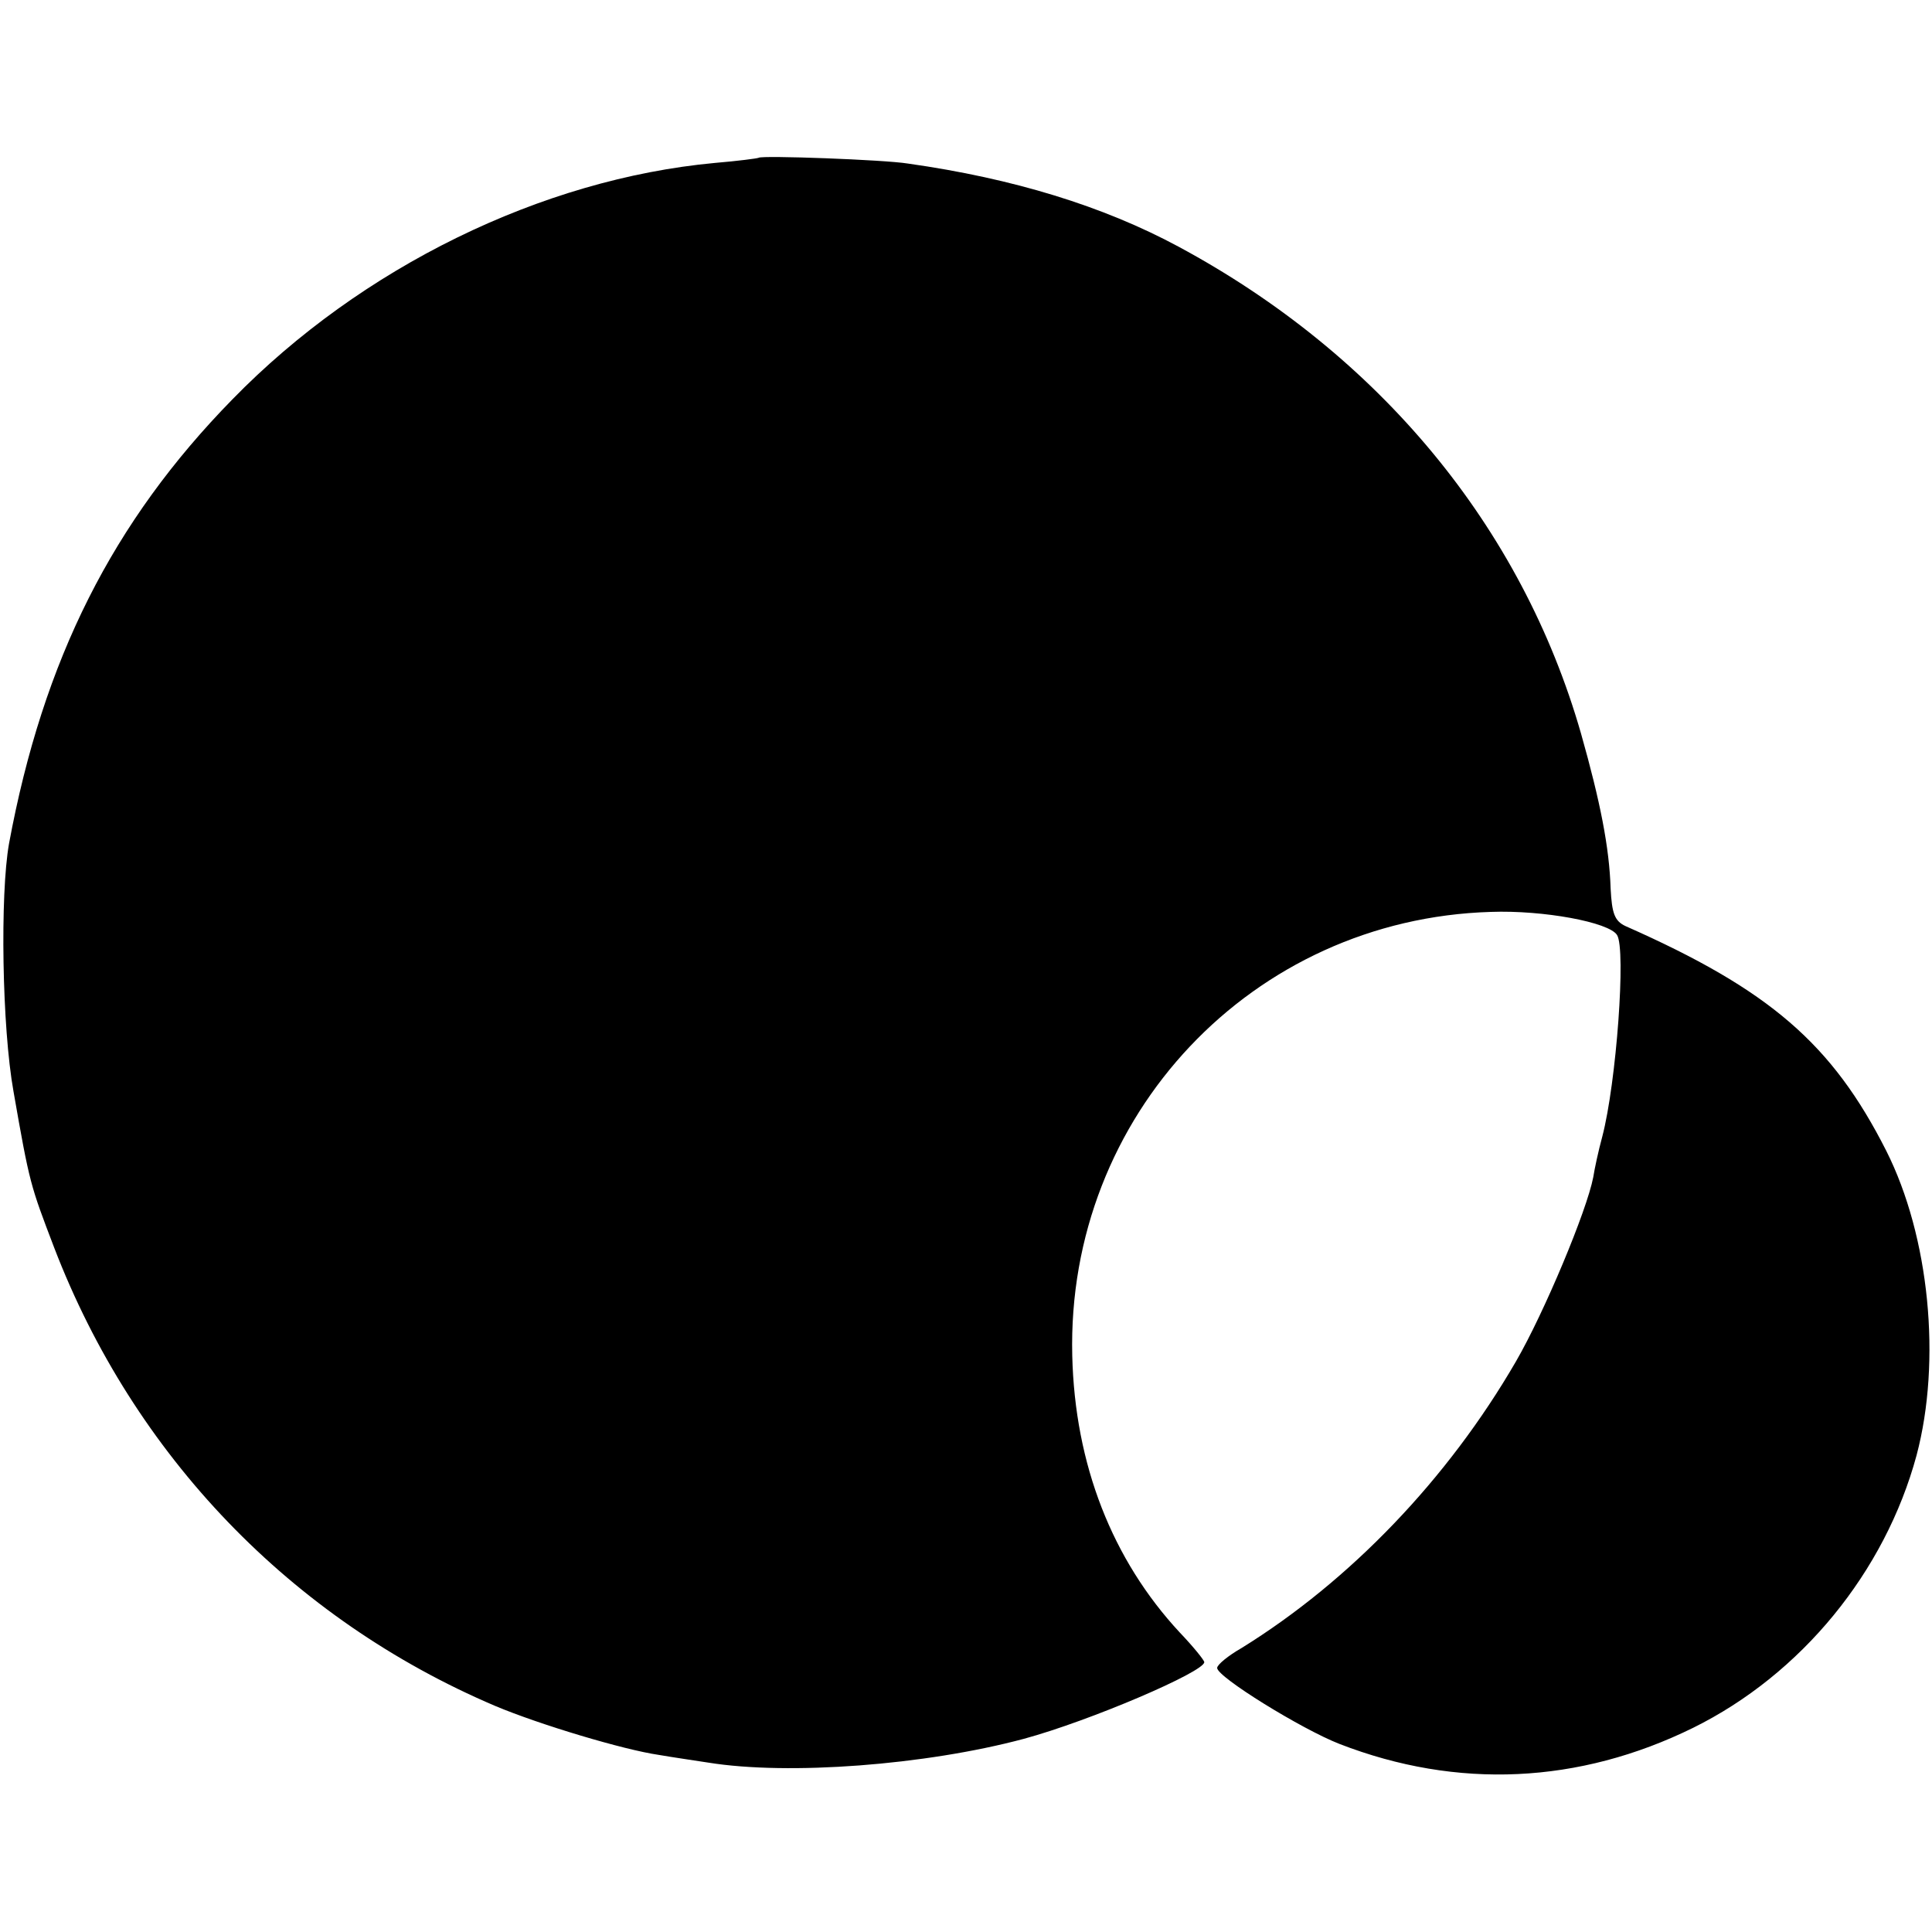 <?xml version="1.0" standalone="no"?>
<!DOCTYPE svg PUBLIC "-//W3C//DTD SVG 20010904//EN"
 "http://www.w3.org/TR/2001/REC-SVG-20010904/DTD/svg10.dtd">
<svg version="1.0" xmlns="http://www.w3.org/2000/svg"
 width="300pt" height="300pt" viewBox="0 0 300 300"
 preserveAspectRatio="xMidYMid meet">
<g transform="translate(0,300) scale(0.1,-0.1)"
fill="#000000" stroke="none">
<path d="M1178 2755 c-2 -1 -32 -5 -68 -8 -269 -25 -549 -162 -749 -367 -186
-190 -294 -404 -347 -690 -14 -79 -11 -285 7 -385 25 -143 26 -145 63 -242
124 -323 368 -577 685 -712 69 -29 199 -68 254 -76 23 -4 58 -9 77 -12 124
-20 337 -4 490 37 103 28 280 104 280 119 0 3 -17 24 -38 46 -105 113 -163
261 -167 430 -9 373 280 678 650 689 81 3 184 -16 196 -36 14 -22 -1 -229 -23
-313 -6 -22 -12 -50 -14 -63 -10 -52 -76 -210 -120 -286 -106 -183 -258 -341
-426 -445 -21 -12 -38 -26 -38 -31 0 -14 131 -95 190 -118 183 -71 372 -62
549 25 168 83 298 242 347 423 39 147 20 340 -47 473 -84 166 -181 250 -405
349 -17 8 -21 20 -23 58 -2 64 -16 135 -46 241 -92 321 -313 588 -625 756
-117 63 -257 106 -420 129 -36 6 -228 13 -232 9z"/>
</g>
</svg>
